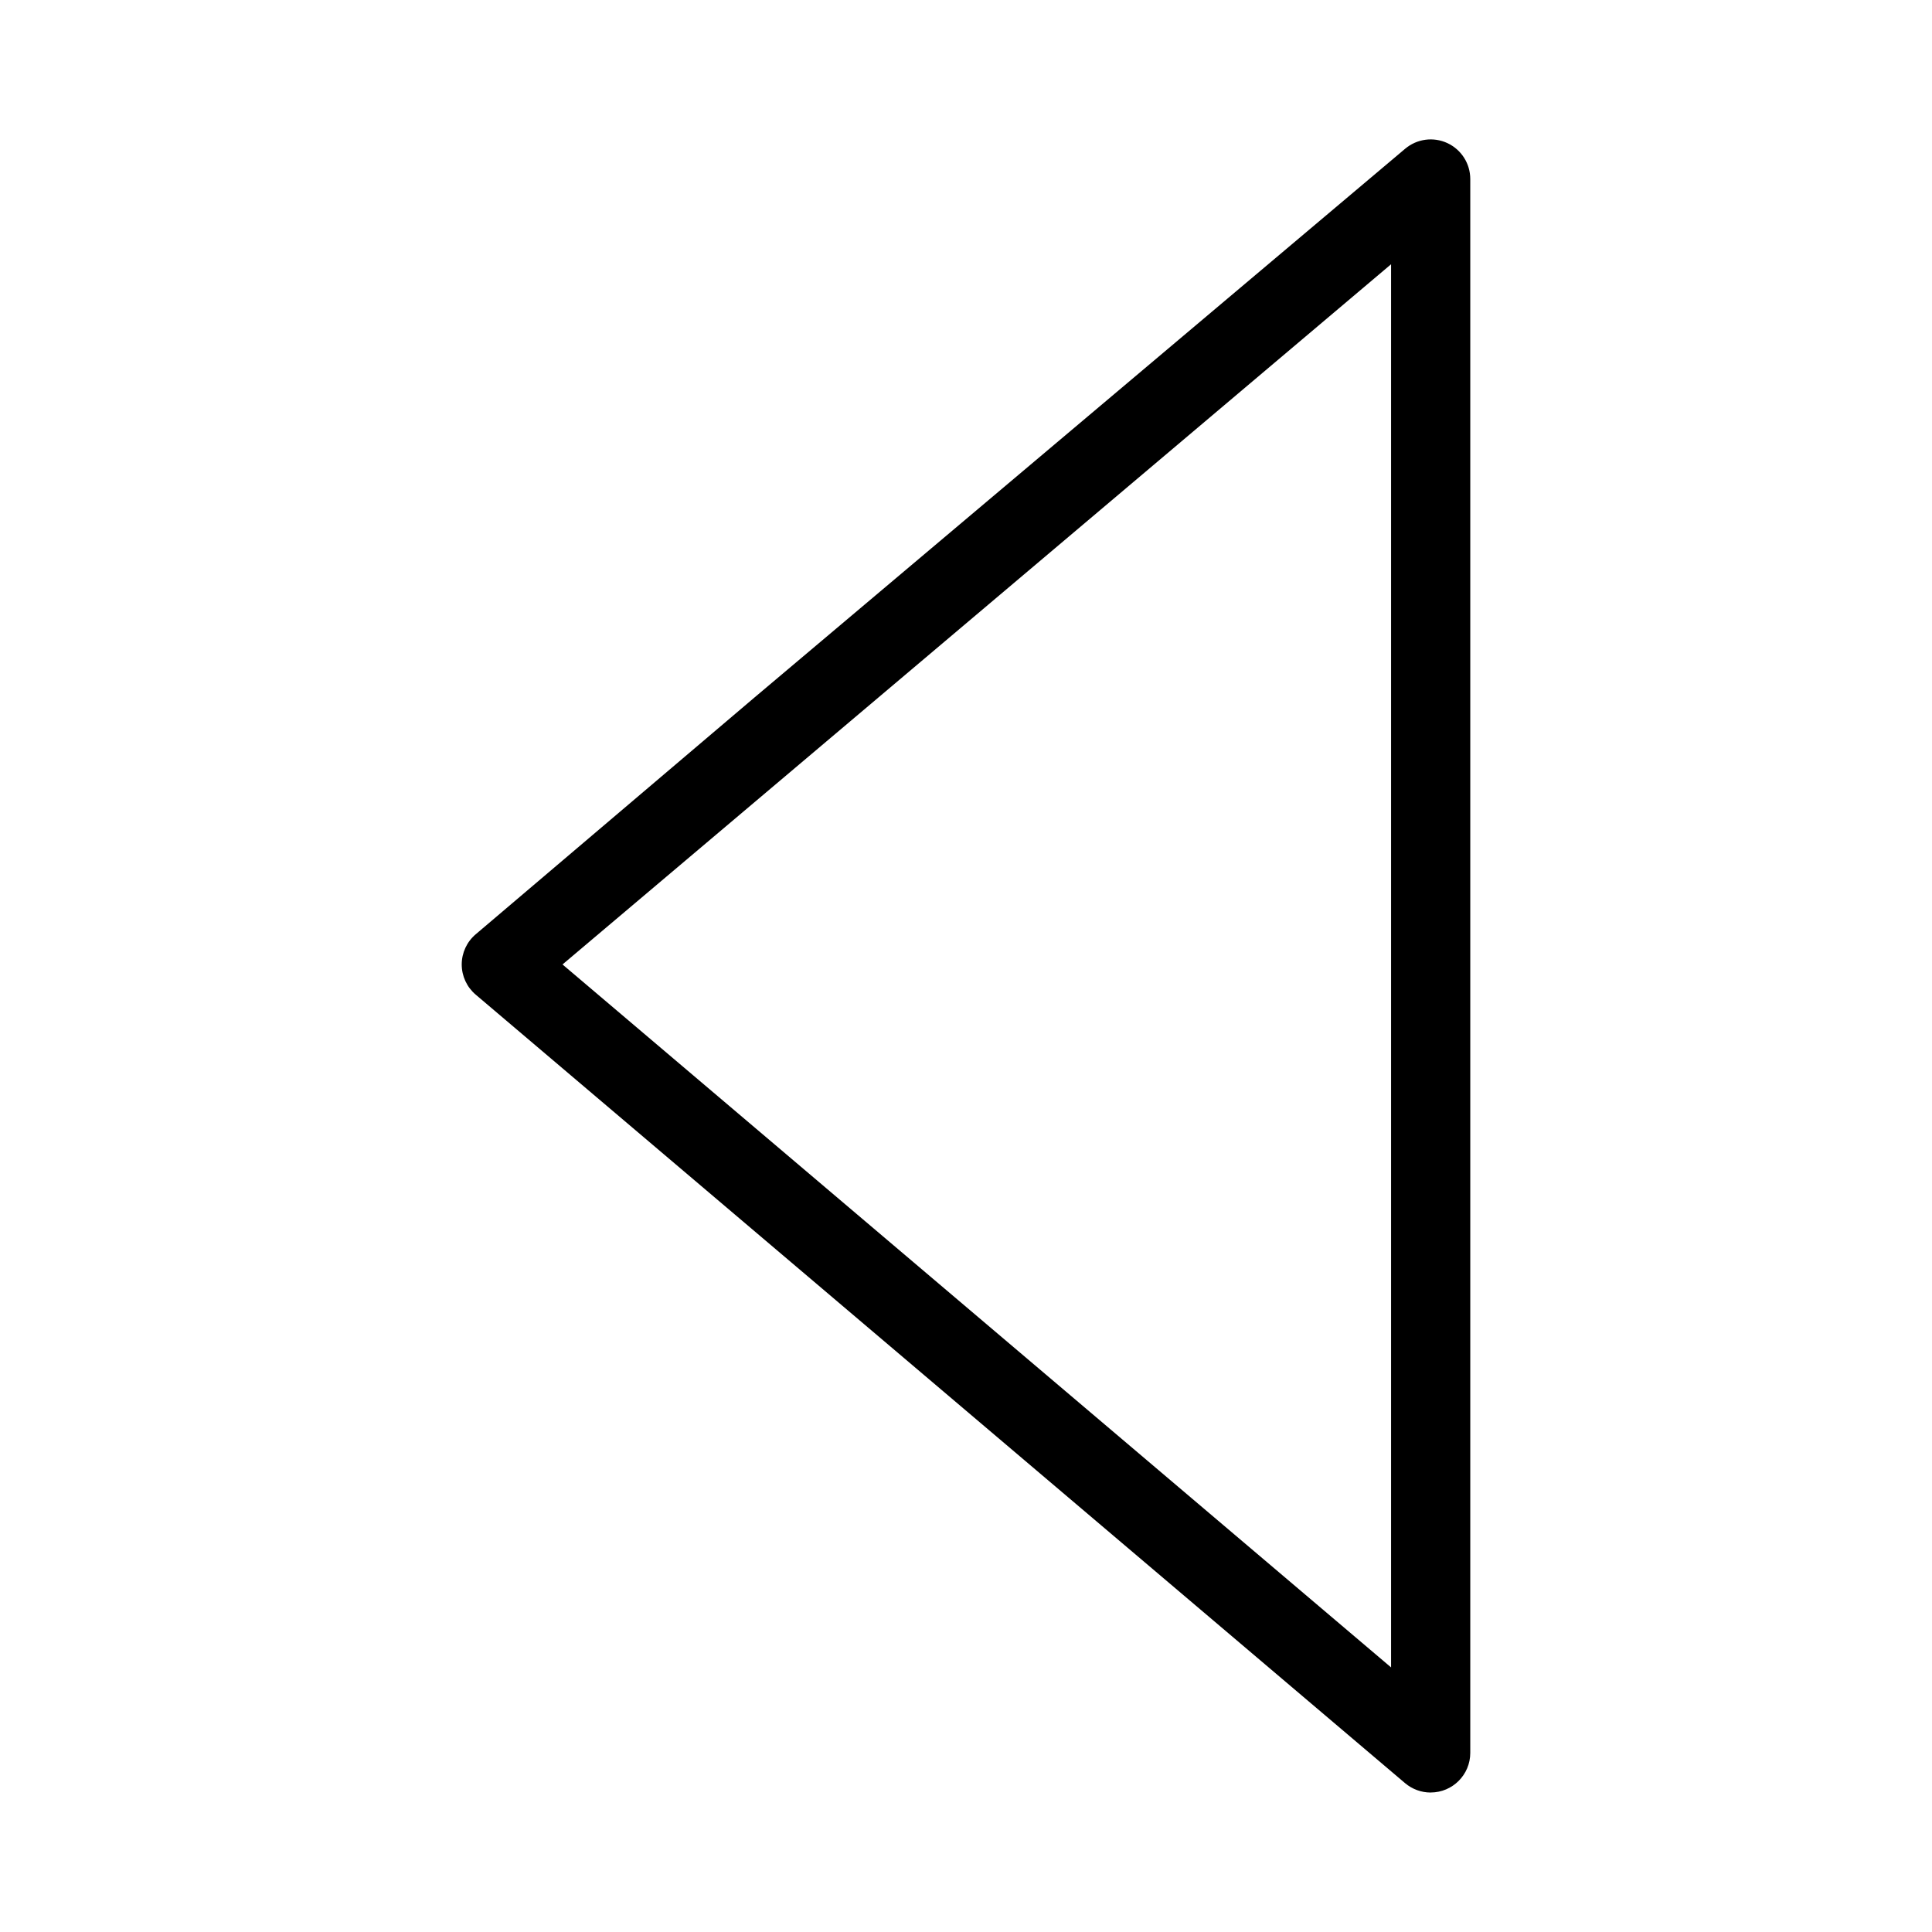 <?xml version="1.0" encoding="UTF-8"?>
<!-- Uploaded to: ICON Repo, www.svgrepo.com, Generator: ICON Repo Mixer Tools -->
<svg fill="#000000" width="800px" height="800px" version="1.1" viewBox="144 144 512 512" xmlns="http://www.w3.org/2000/svg">
 <path d="m523.14 619.04c-2.484 0-4.891-0.883-6.789-2.492l-246.29-208.96c-2.348-1.992-3.699-4.918-3.699-7.996s1.352-6 3.699-7.992l73.887-62.762 172.43-145.42c3.121-2.633 7.488-3.219 11.191-1.496 3.703 1.723 6.07 5.438 6.066 9.523v417.09c0 5.793-4.699 10.492-10.496 10.496zm-230.07-219.45 219.58 186.29v-371.85z"/>
</svg>